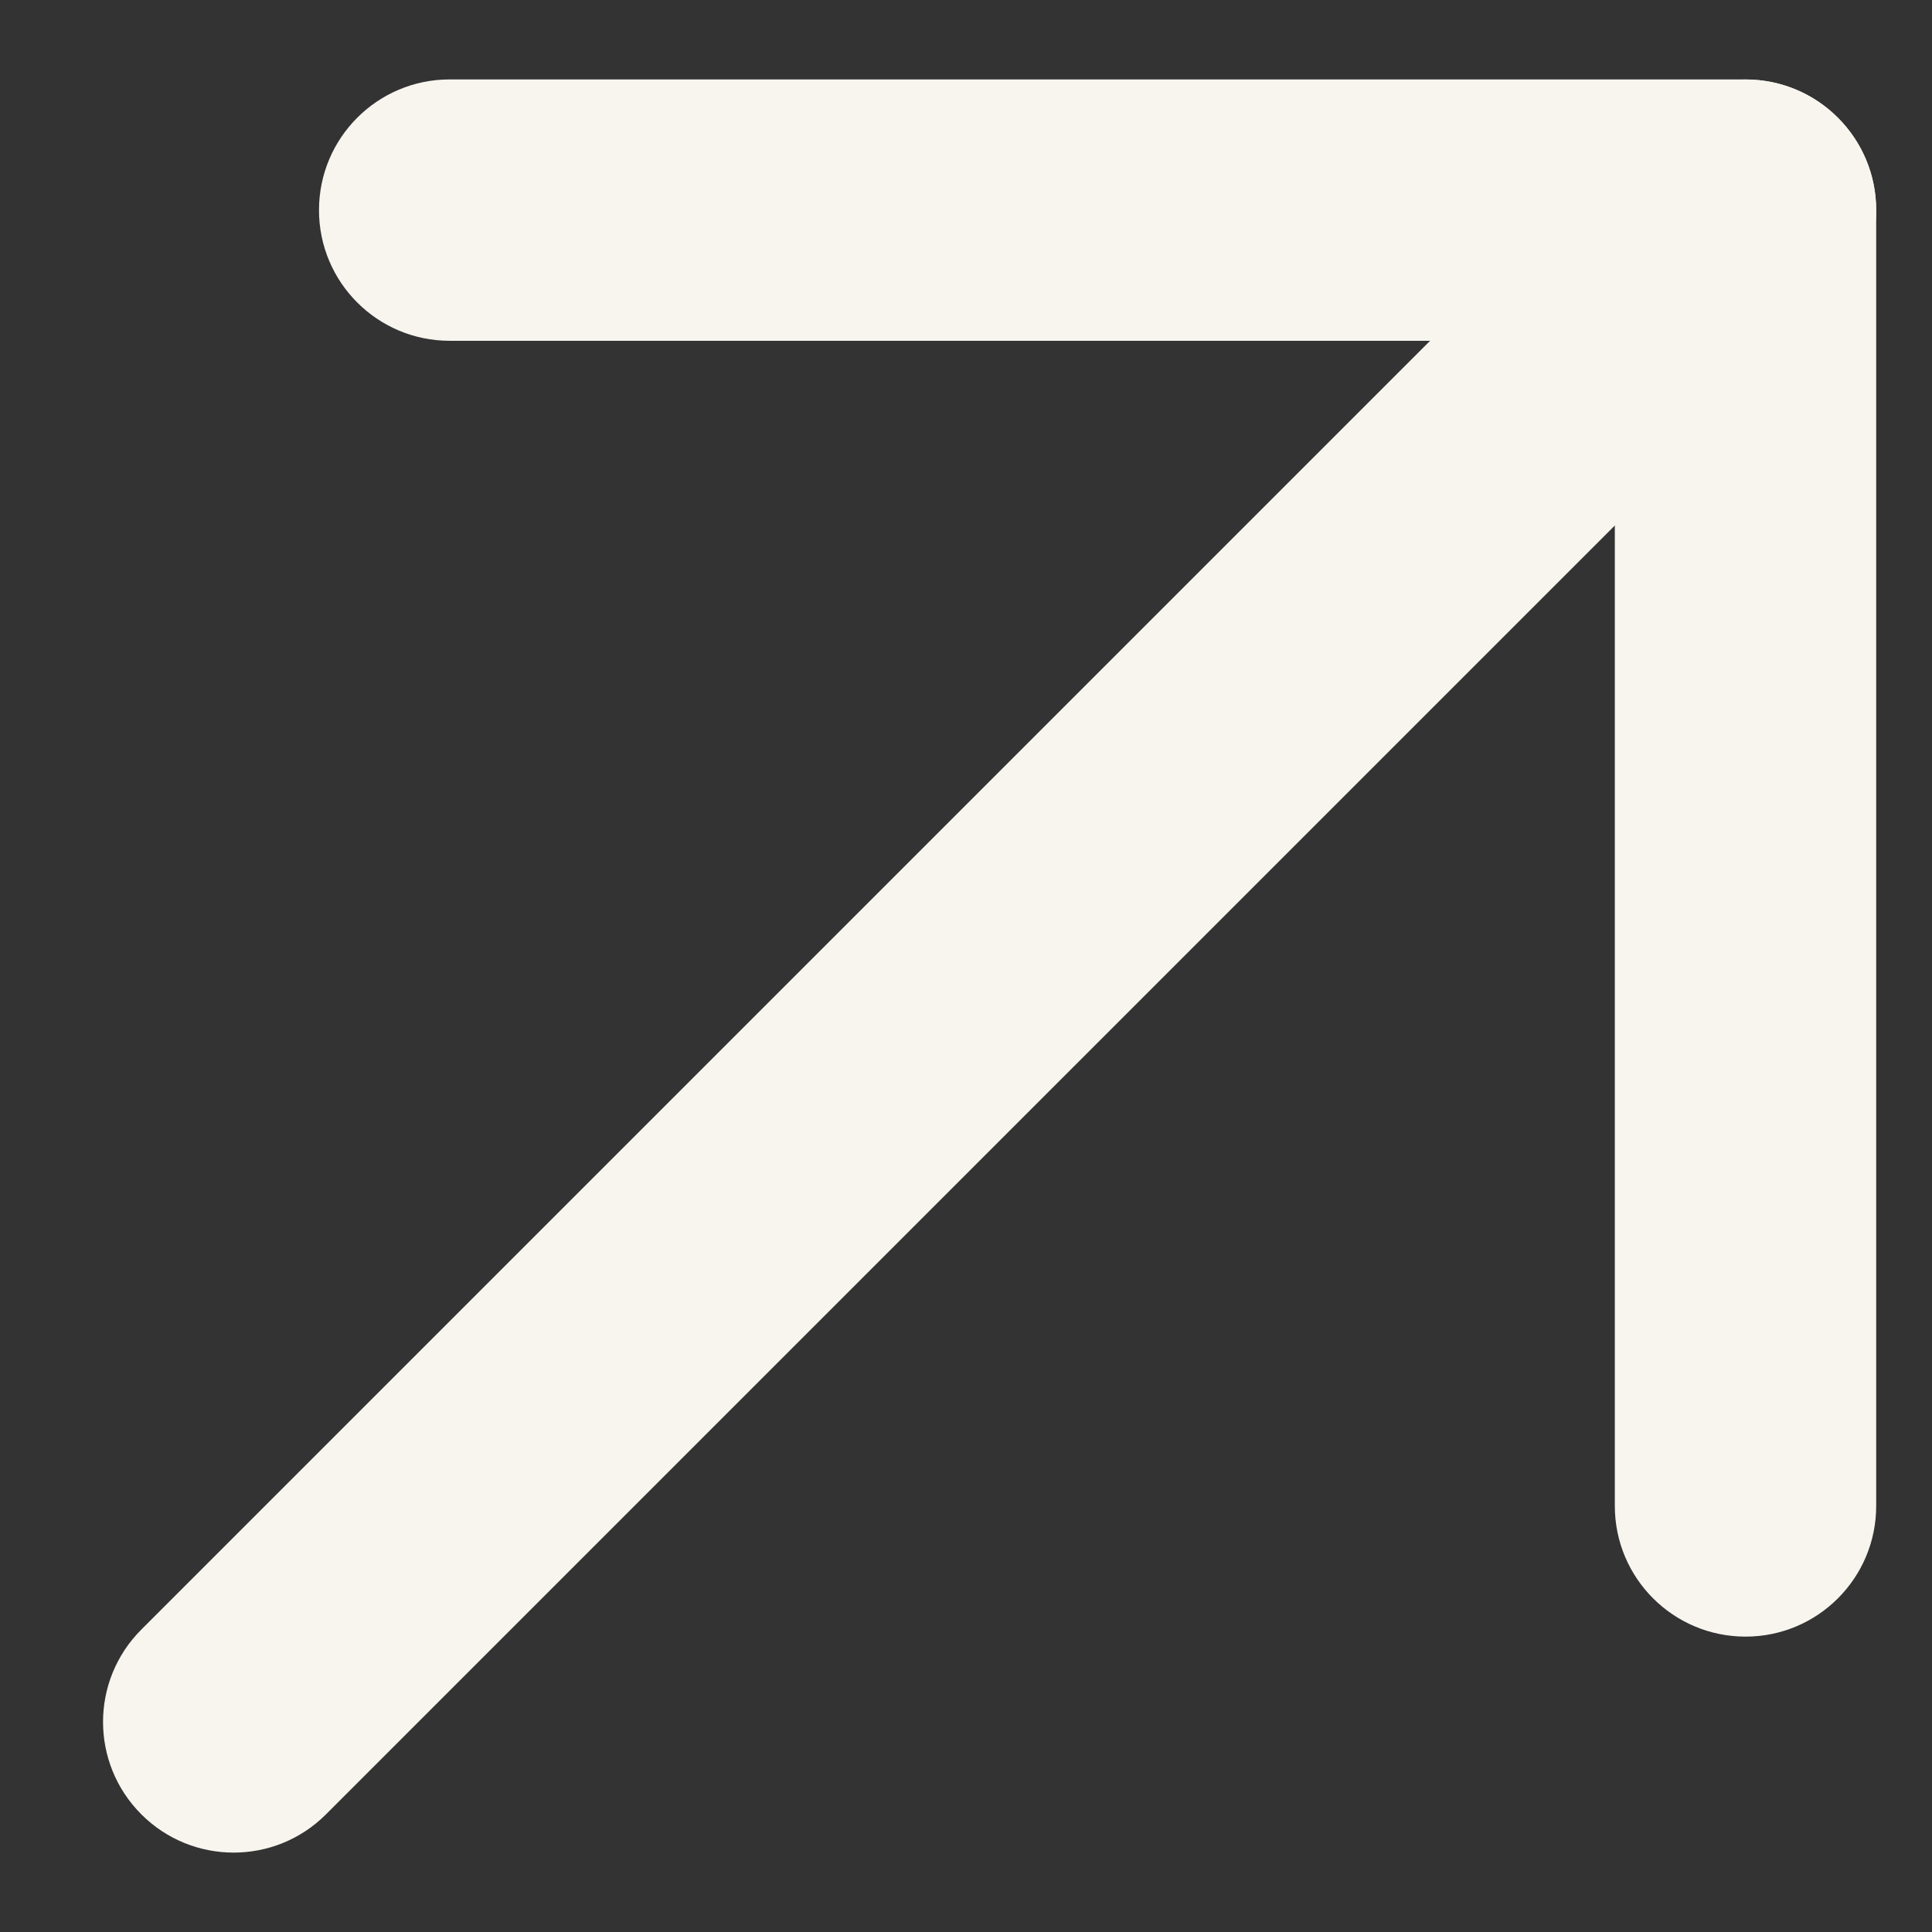 <svg width="18" height="18" viewBox="0 0 18 18" fill="none" xmlns="http://www.w3.org/2000/svg">
<rect x="0" y="0" width="18" height="18" fill="#333333" stroke="none"/>
<path d="M15.402 1.097C15.877 0.622 16.648 0.622 17.123 1.097C17.599 1.573 17.599 2.342 17.123 2.818L3.037 16.904C2.562 17.379 1.792 17.379 1.317 16.904C0.841 16.428 0.841 15.658 1.317 15.182L15.402 1.097Z" fill="#F7F5EE"/>
<path d="M15.045 14.031V3.175H4.189C3.517 3.175 2.972 2.63 2.972 1.958C2.972 1.285 3.517 0.74 4.189 0.74H16.263C16.935 0.74 17.48 1.285 17.48 1.958V14.031C17.48 14.703 16.935 15.248 16.263 15.248C15.59 15.248 15.045 14.703 15.045 14.031Z" fill="#F7F5EE"/>
</svg>
